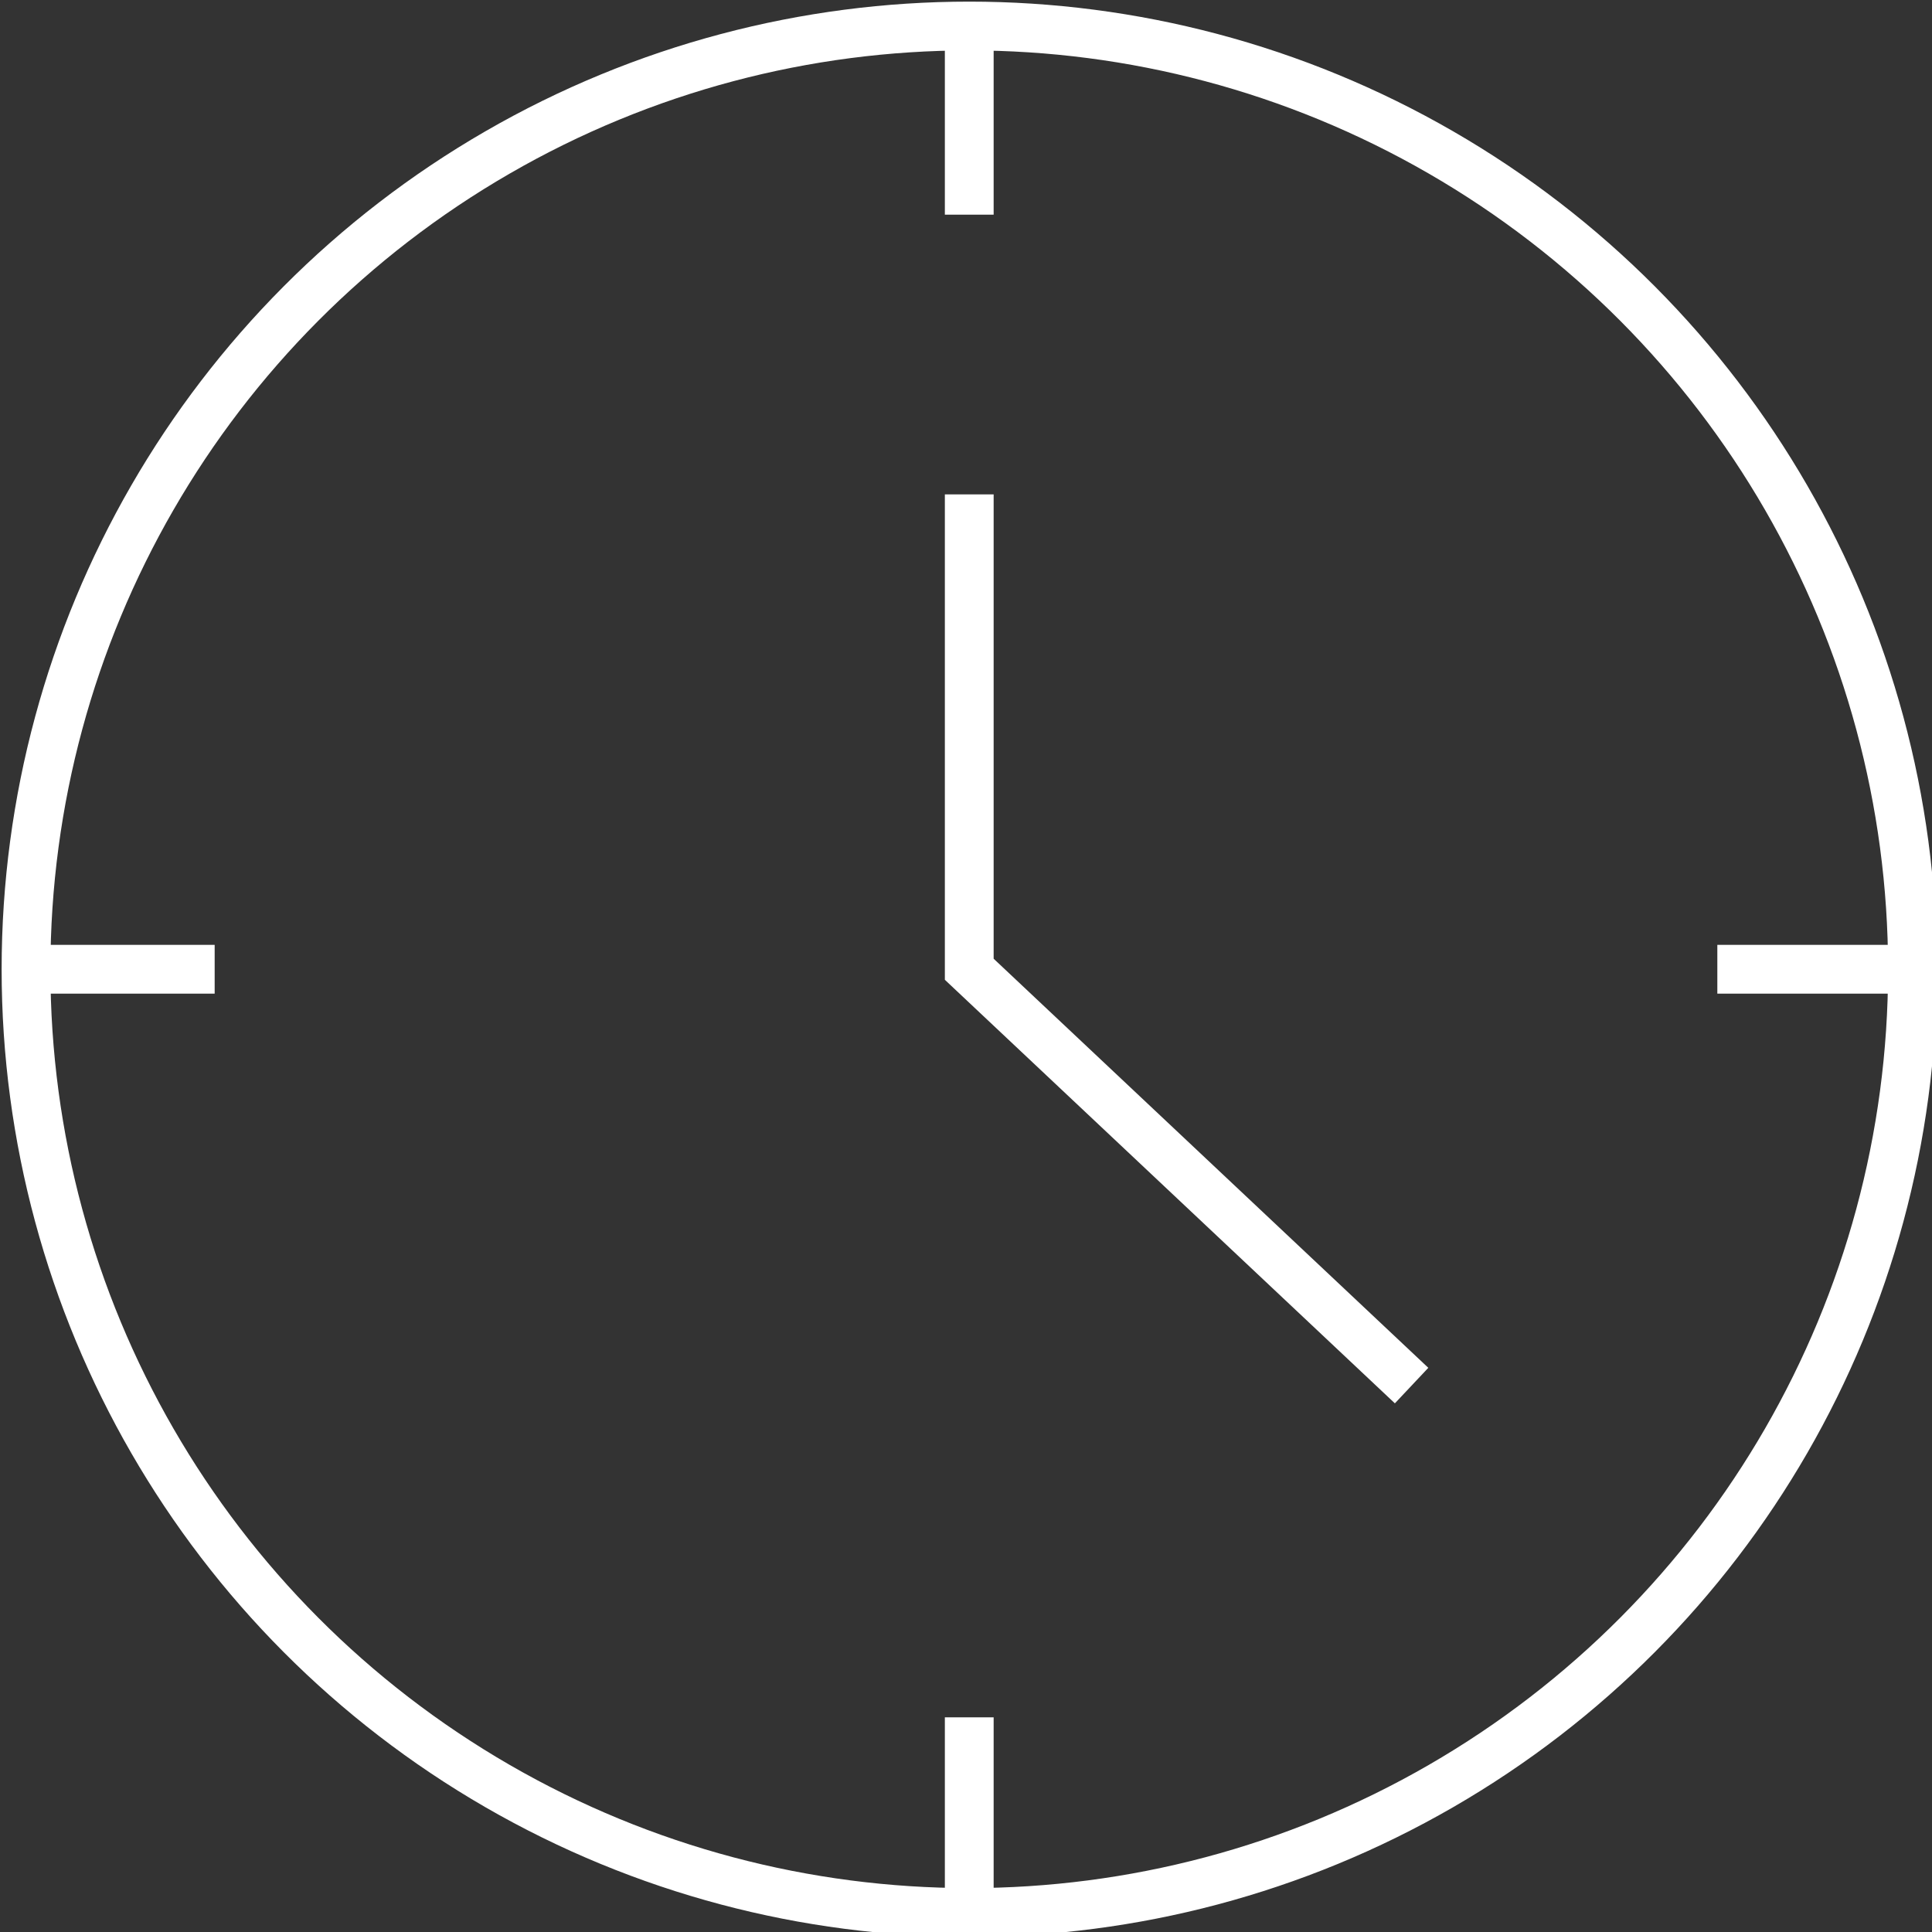 <?xml version="1.0" encoding="utf-8"?>
<!-- Generator: Adobe Illustrator 24.0.2, SVG Export Plug-In . SVG Version: 6.00 Build 0)  -->
<svg version="1.1" id="Calque_1" xmlns="http://www.w3.org/2000/svg" xmlns:xlink="http://www.w3.org/1999/xlink" x="0px" y="0px"
	 viewBox="0 0 29.7 29.7" style="enable-background:new 0 0 29.7 29.7;" xml:space="preserve">
<rect x="0" y="0" width="29.7" height="29.7" fill="#333333" stroke="none"/>
<style type="text/css">
	.st0{fill:none;stroke:#FFFFFF;stroke-width:0.75;}
</style>
<g>
	<circle class="st0" cx="14.9" cy="14.9" r="14.5"/>
	<g>
		<line class="st0" x1="14.9" y1="3.3" x2="14.9" y2="0.5"/>
		<line class="st0" x1="14.9" y1="29.3" x2="14.9" y2="26.4"/>
	</g>
	<g>
		<line class="st0" x1="3.3" y1="14.9" x2="0.5" y2="14.9"/>
		<line class="st0" x1="29.3" y1="14.9" x2="26.4" y2="14.9"/>
	</g>
	<polyline class="st0" points="14.9,7.6 14.9,14.9 21.7,21.3 	"/>
</g>
</svg>

